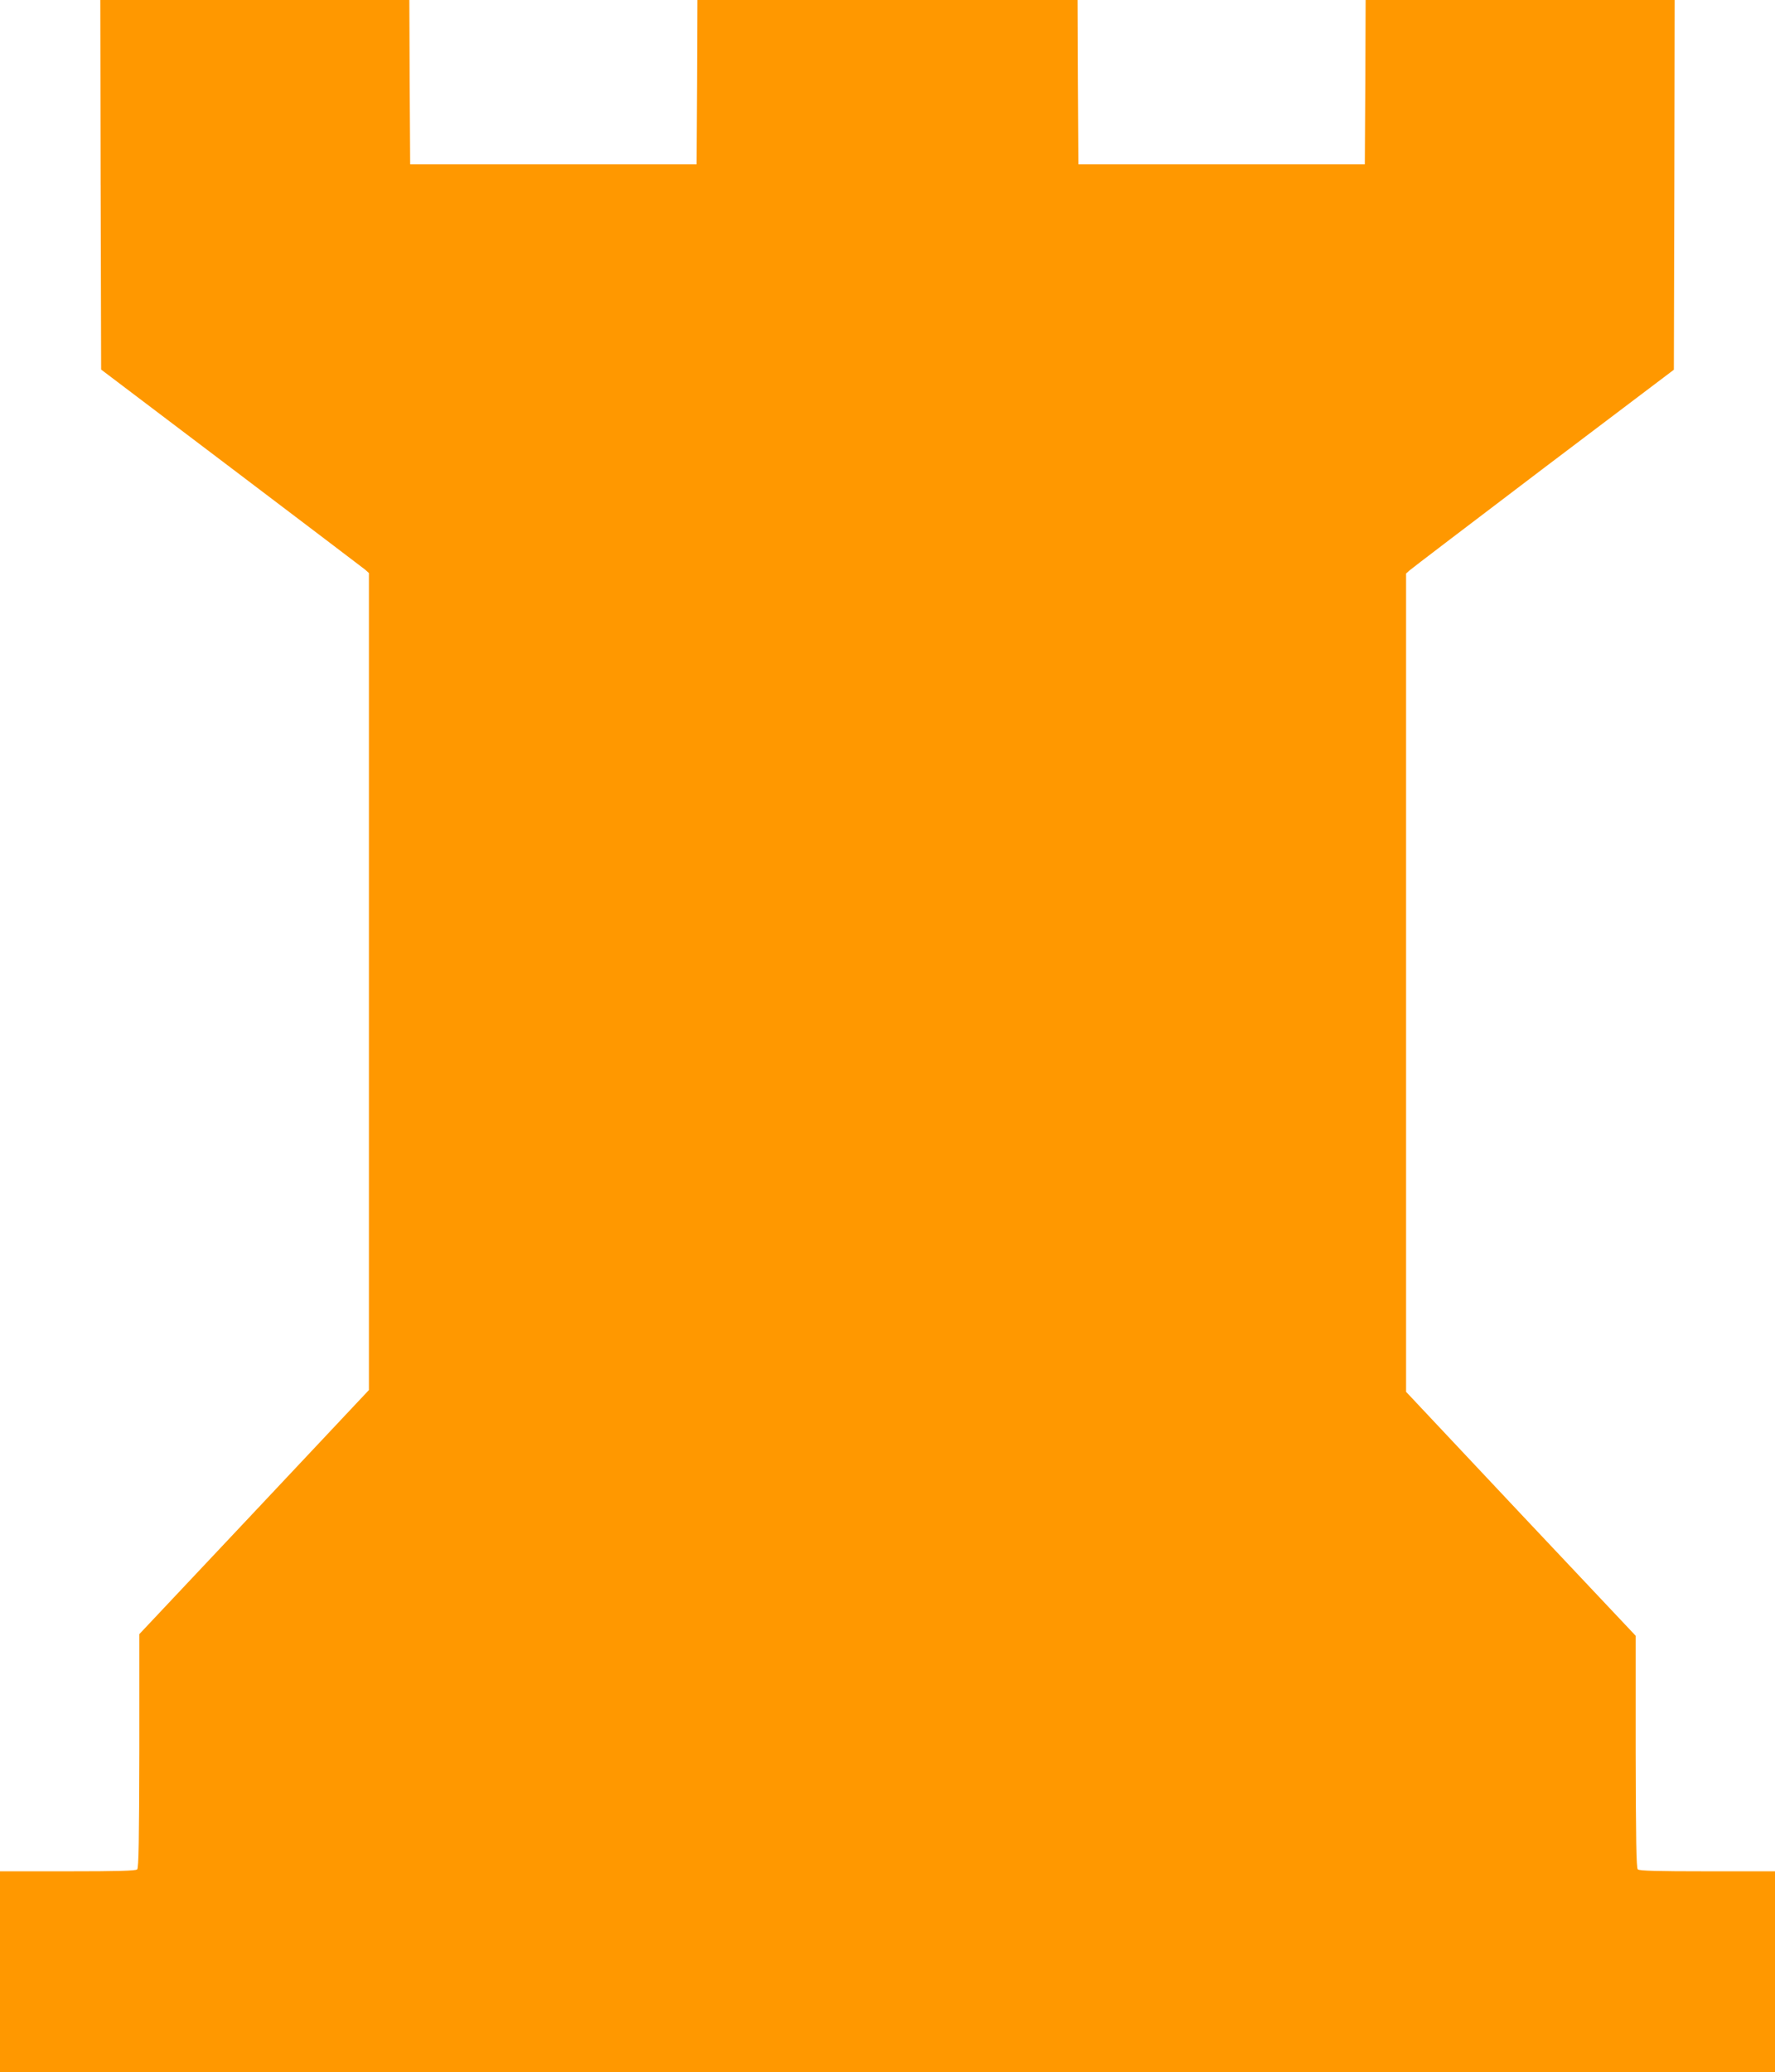 <?xml version="1.0" standalone="no"?>
<!DOCTYPE svg PUBLIC "-//W3C//DTD SVG 20010904//EN"
 "http://www.w3.org/TR/2001/REC-SVG-20010904/DTD/svg10.dtd">
<svg version="1.0" xmlns="http://www.w3.org/2000/svg"
 width="1097pt" height="1280pt" viewBox="0 0 1097 1280"
 preserveAspectRatio="xMidYMid meet">
<g transform="translate(0,1280) scale(0.1,-0.1)"
fill="#ff9800" stroke="none">
<path d="M622 11658 l3 -1141 805 -609 c443 -335 815 -618 828 -628 l22 -20 0
-2523 0 -2524 -709 -754 -710 -754 0 -721 c-1 -546 -4 -723 -13 -732 -9 -9
-118 -12 -430 -12 l-418 0 0 -620 0 -620 5485 0 5485 0 0 620 0 620 -418 0
c-312 0 -421 3 -430 12 -9 9 -12 185 -13 728 l0 715 -710 753 -709 754 0 2527
0 2528 21 19 c11 10 384 294 827 630 l807 610 3 1142 2 1142 -955 0 -955 0 -2
-507 -3 -508 -885 0 -885 0 -3 508 -2 507 -1175 0 -1175 0 -2 -507 -3 -508
-885 0 -885 0 -3 508 -2 507 -955 0 -955 0 2 -1142z"/>
</g>
</svg>
